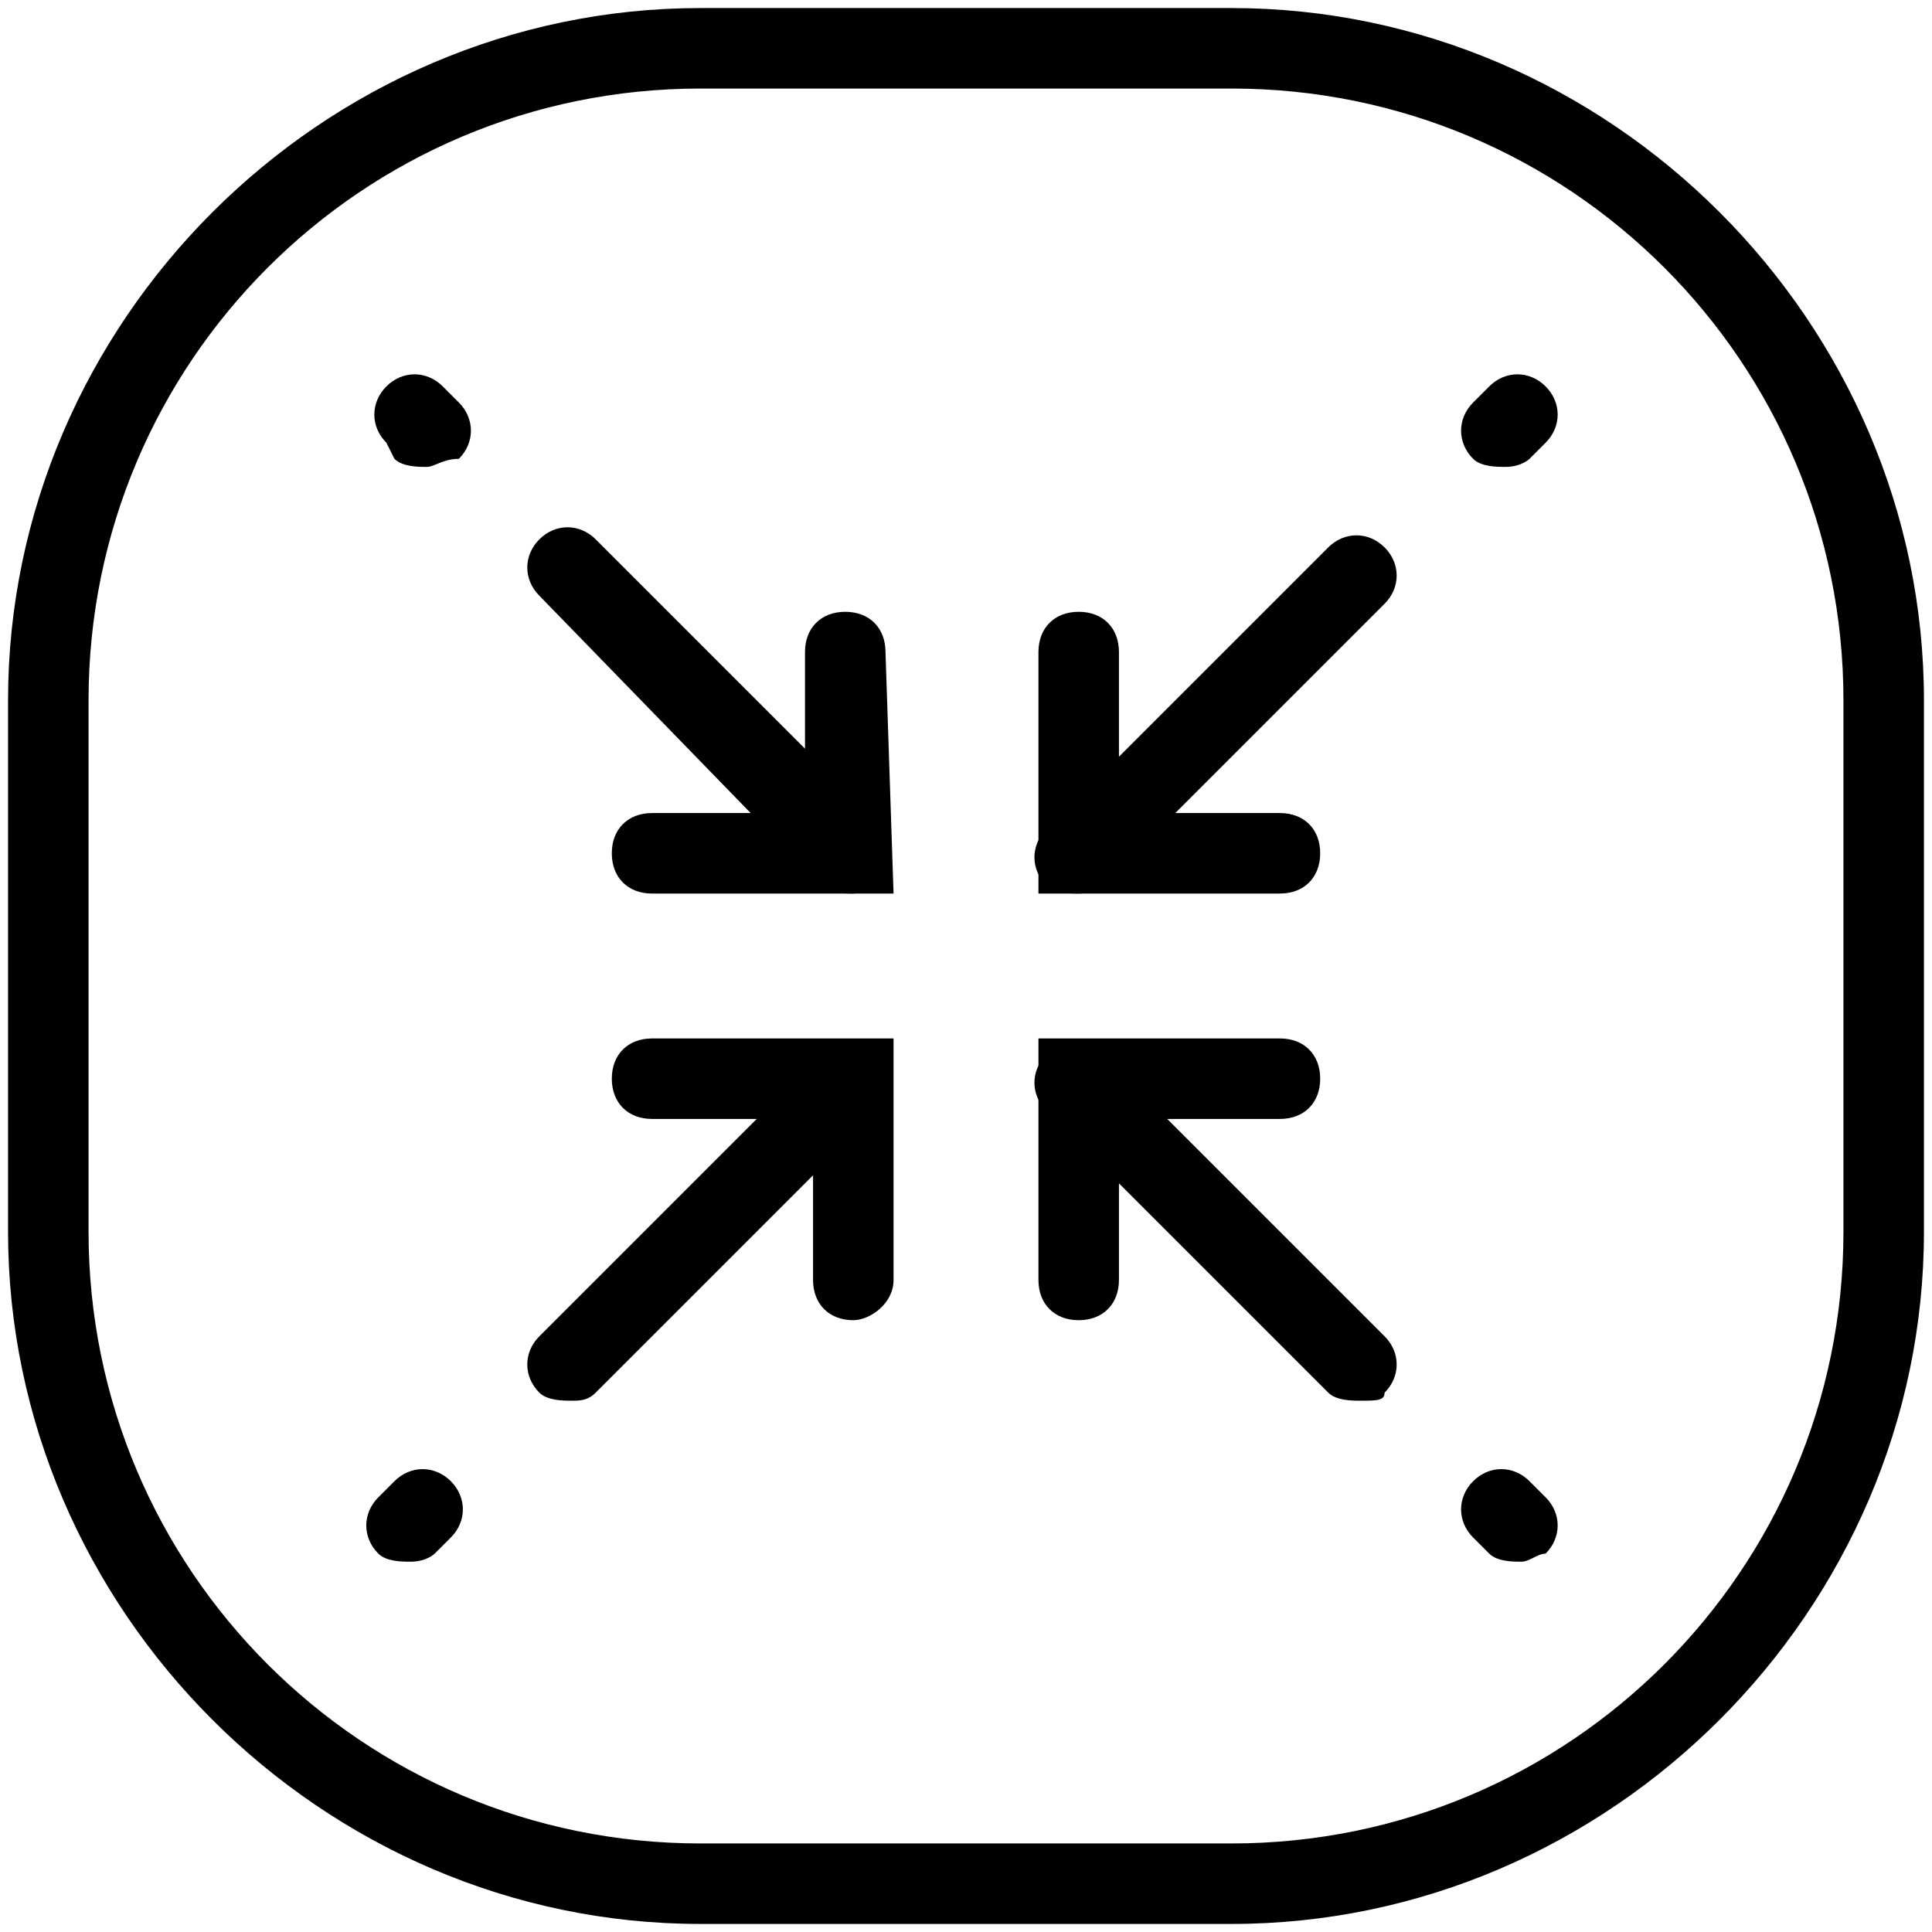 <svg id="Layer_1" enable-background="new 0 0 24 24" height="24" viewBox="0 0 24 24" width="24" xmlns="http://www.w3.org/2000/svg"><g><g><g><g><g><path d="m7.1 17.4c-.1 0-.3 0-.4-.1-.2-.2-.2-.5 0-.7l3.5-3.5c.2-.2.5-.2.7 0s.2.5 0 .7l-3.5 3.5c-.1.1-.2.1-.3.1z"/></g><g><path d="m5.1 19.4c-.1 0-.3 0-.4-.1-.2-.2-.2-.5 0-.7l.2-.2c.2-.2.5-.2.7 0s.2.5 0 .7l-.2.2s-.1.1-.3.1z"/></g><g><path d="m10.6 16.4c-.3 0-.5-.2-.5-.5v-2h-2c-.3 0-.5-.2-.5-.5s.2-.5.5-.5h3v3c0 .3-.3.5-.5.5z"/></g></g><g><g><path d="m13.4 11.1c-.1 0-.3 0-.4-.1-.2-.2-.2-.5 0-.7l3.5-3.5c.2-.2.5-.2.7 0s.2.5 0 .7l-3.5 3.5s-.1.1-.3.1z"/></g><g><path d="m18.7 5.8c-.1 0-.3 0-.4-.1-.2-.2-.2-.5 0-.7l.2-.2c.2-.2.5-.2.7 0s.2.5 0 .7l-.2.2s-.1.1-.3.1z"/></g><g><path d="m12.9 11.1v-3c0-.3.2-.5.5-.5.3 0 .5.2.5.5v2h2c.3 0 .5.2.5.5s-.2.5-.5.5z"/></g></g></g><g><g><g><path d="m16.9 17.4c-.1 0-.3 0-.4-.1l-3.5-3.5c-.2-.2-.2-.5 0-.7s.5-.2.7 0l3.5 3.5c.2.2.2.5 0 .7 0 .1-.1.1-.3.1z"/></g><g><path d="m18.9 19.4c-.1 0-.3 0-.4-.1l-.2-.2c-.2-.2-.2-.5 0-.7s.5-.2.7 0l.2.2c.2.2.2.5 0 .7-.1 0-.2.1-.3.1z"/></g><g><path d="m13.4 16.4c-.3 0-.5-.2-.5-.5v-3h3c.3 0 .5.2.5.5s-.2.5-.5.5h-2v2c0 .3-.2.5-.5.5z"/></g></g><g><g><path d="m10.6 11.1c-.1 0-.3 0-.4-.1l-3.5-3.6c-.2-.2-.2-.5 0-.7s.5-.2.7 0l3.5 3.5c.2.2.2.5 0 .7-.1.1-.2.2-.3.2z"/></g><g><path d="m5.3 5.8c-.1 0-.3 0-.4-.1l-.1-.2c-.2-.2-.2-.5 0-.7s.5-.2.7 0l.2.2c.2.2.2.5 0 .7-.2 0-.3.1-.4.1z"/></g><g><path d="m11.1 11.1h-3c-.3 0-.5-.2-.5-.5s.2-.5.5-.5h1.9v-2c0-.3.2-.5.5-.5.3 0 .5.2.5.5z"/></g></g></g></g><g><path d="m15.3 23.9h-6.6c-4.7 0-8.6-3.9-8.6-8.6v-6.6c0-4.7 3.9-8.6 8.6-8.6h6.6c4.7 0 8.6 3.9 8.6 8.6v6.6c0 4.7-3.9 8.6-8.6 8.6zm-6.6-22.8c-4.2 0-7.6 3.4-7.6 7.6v6.6c0 4.2 3.4 7.6 7.6 7.6h6.6c4.2 0 7.6-3.4 7.6-7.6v-6.6c0-4.2-3.4-7.6-7.6-7.6z"/></g></g></svg>